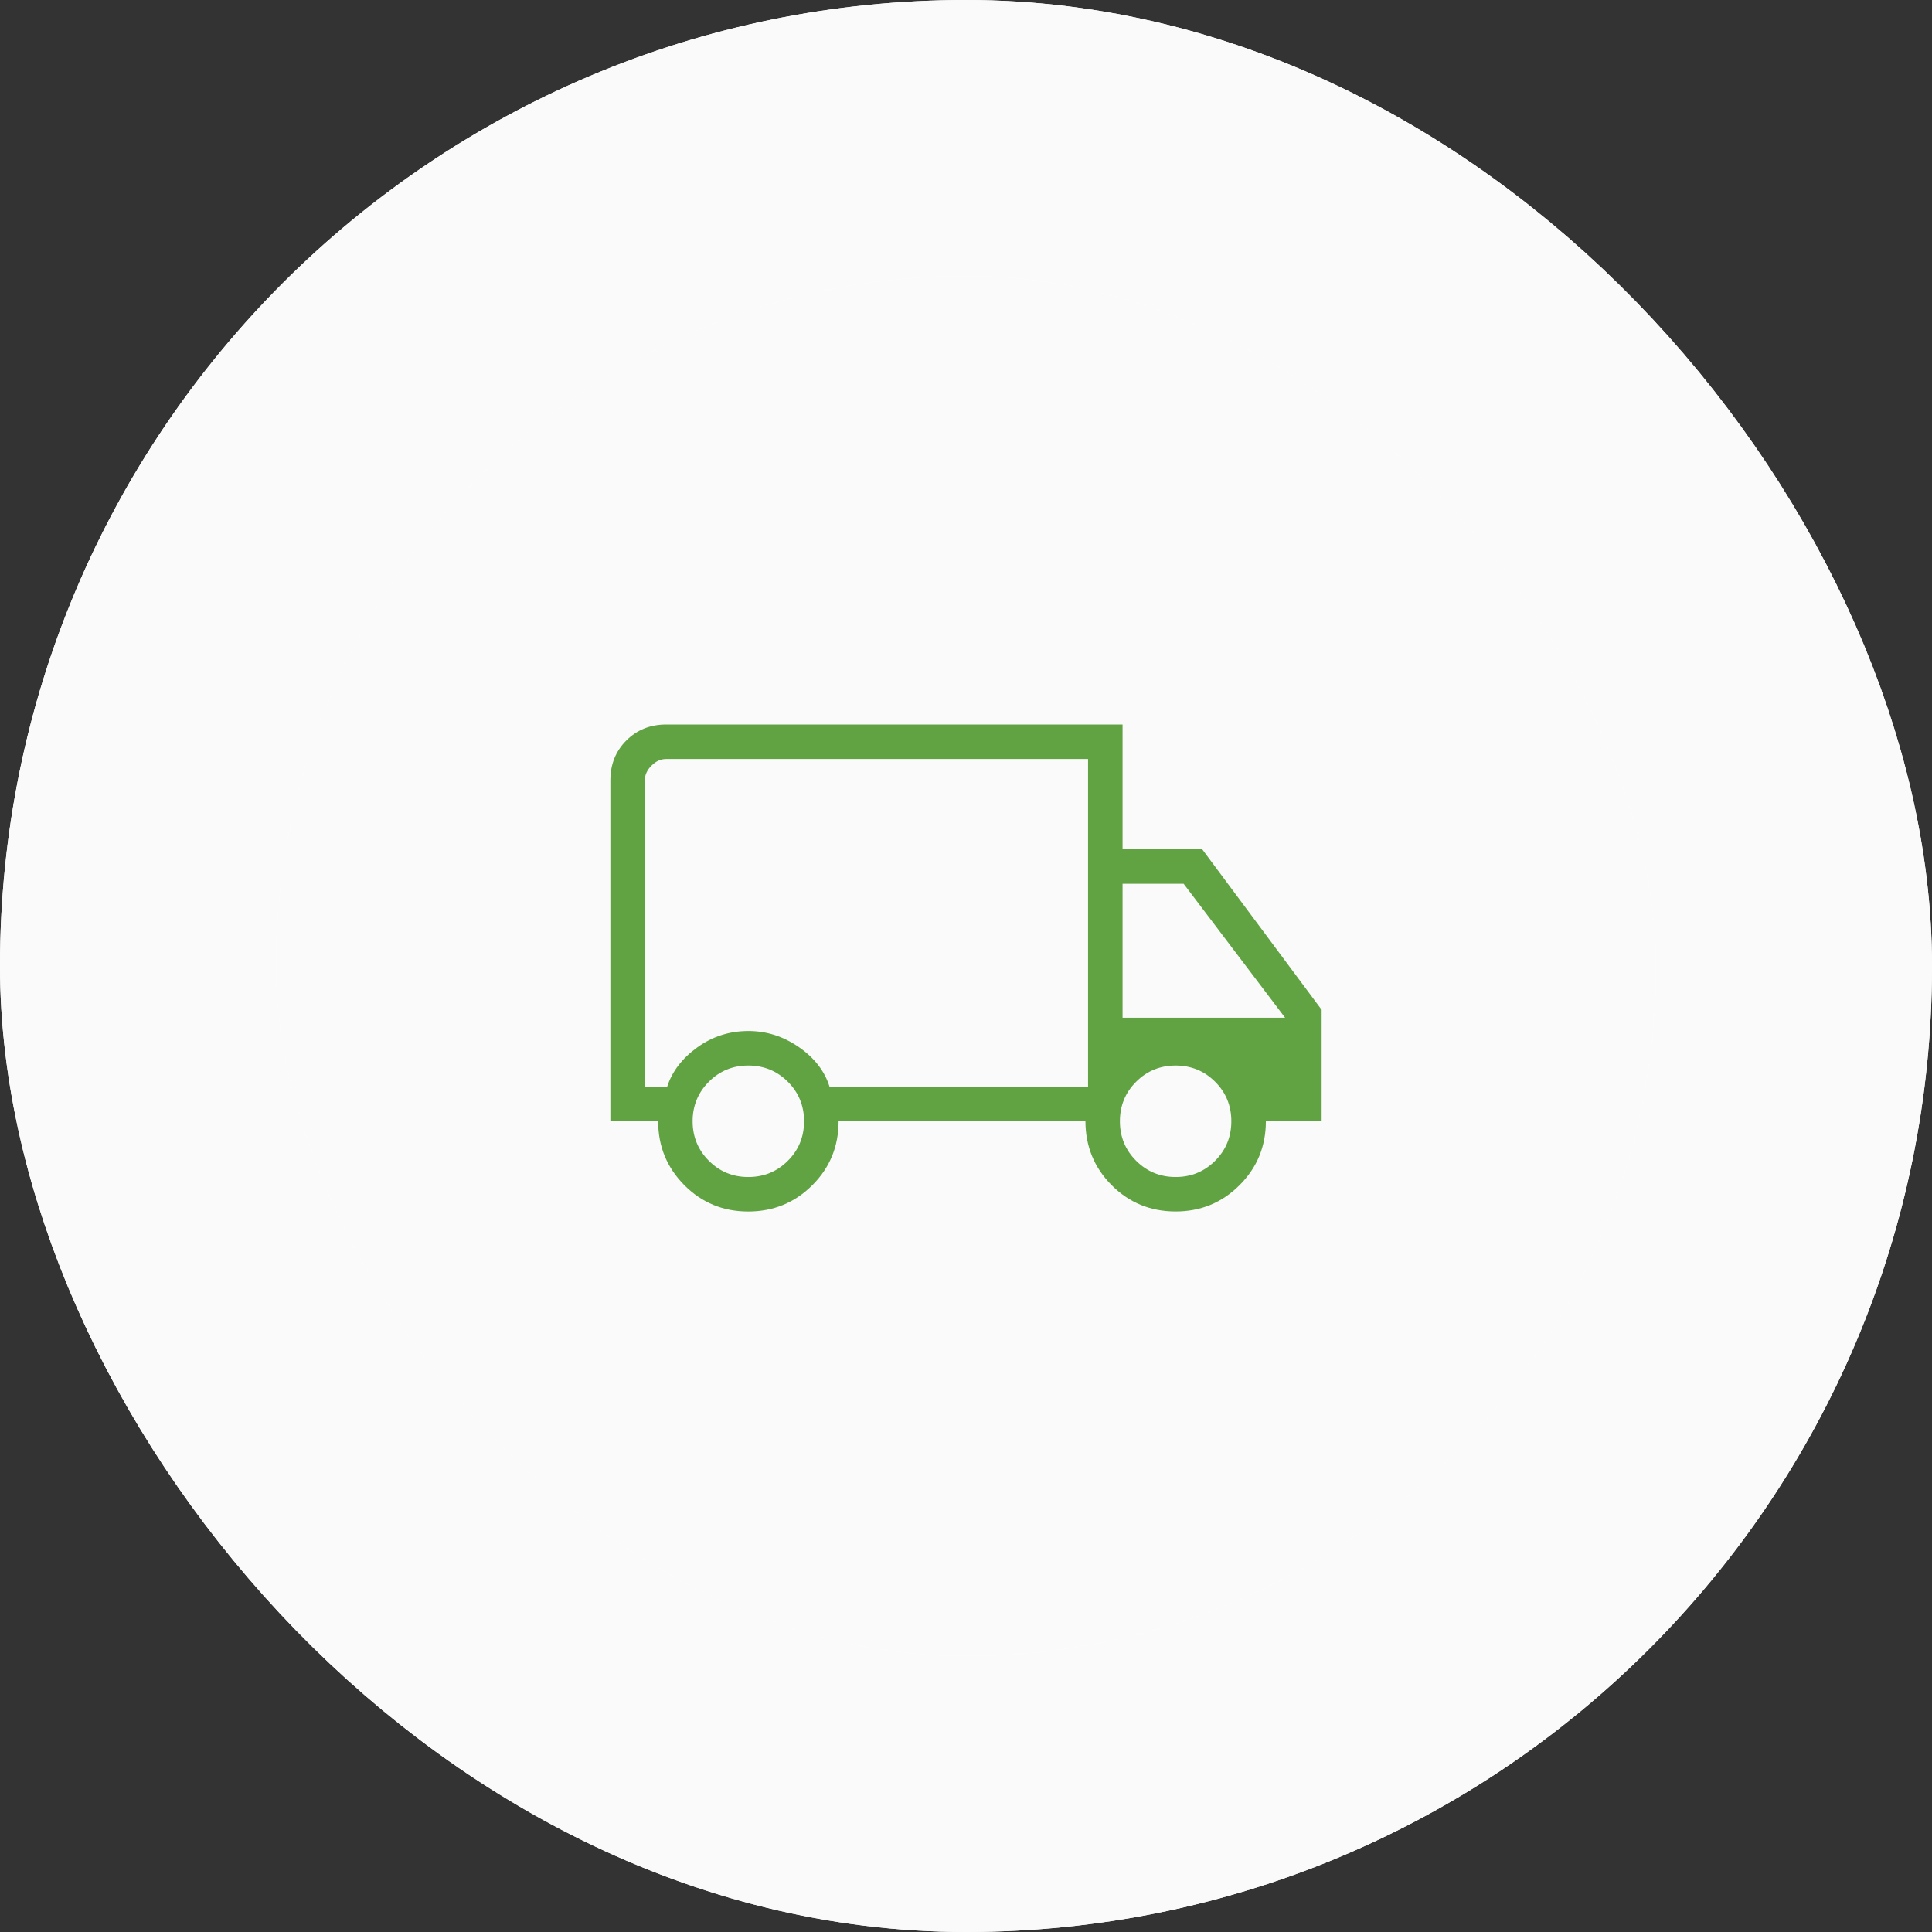 <svg width="56" height="56" viewBox="0 0 56 56" fill="none" xmlns="http://www.w3.org/2000/svg">
<rect x="0" y="0" width="56" height="56" fill="#333333" stroke="none"/>
<rect x="4" y="4" width="48" height="48" rx="24" fill="white"/>
<rect x="4" y="4" width="48" height="48" rx="24" fill="#FAFAFA"/>
<rect x="4" y="4" width="48" height="48" rx="24" stroke="white" stroke-width="8"/>
<rect x="4" y="4" width="48" height="48" rx="24" stroke="#FAFAFA" stroke-width="8"/>
<path d="M21.688 35.116C20.96 35.116 20.343 34.862 19.837 34.353C19.331 33.844 19.077 33.227 19.077 32.5H17.692V22.616C17.692 22.155 17.847 21.771 18.155 21.463C18.464 21.155 18.848 21.001 19.308 21H32.538V24.616H34.846L38.308 29.269V32.5H36.692C36.692 33.227 36.438 33.844 35.928 34.353C35.419 34.862 34.8 35.116 34.072 35.115C33.344 35.114 32.728 34.86 32.222 34.353C31.717 33.846 31.464 33.228 31.462 32.5H24.307C24.307 33.231 24.053 33.849 23.543 34.356C23.034 34.863 22.415 35.116 21.687 35.116M21.691 34.116C22.141 34.116 22.523 33.959 22.836 33.646C23.15 33.333 23.306 32.951 23.306 32.5C23.306 32.049 23.15 31.668 22.836 31.355C22.523 31.042 22.141 30.886 21.691 30.885C21.241 30.884 20.86 31.041 20.546 31.355C20.233 31.669 20.076 32.051 20.076 32.5C20.076 32.949 20.233 33.331 20.546 33.645C20.86 33.959 21.241 34.117 21.691 34.116ZM18.691 31.5H19.338C19.48 31.059 19.77 30.679 20.207 30.362C20.645 30.045 21.139 29.885 21.691 29.884C22.218 29.884 22.707 30.04 23.157 30.352C23.607 30.663 23.903 31.046 24.045 31.5H31.538V22H19.307C19.153 22 19.012 22.064 18.884 22.192C18.756 22.32 18.691 22.461 18.691 22.615V31.5ZM34.076 34.116C34.526 34.116 34.908 33.959 35.221 33.646C35.535 33.332 35.691 32.95 35.691 32.5C35.691 32.05 35.535 31.668 35.221 31.355C34.908 31.042 34.526 30.885 34.076 30.885C33.626 30.885 33.245 31.042 32.931 31.355C32.618 31.668 32.461 32.05 32.461 32.5C32.461 32.95 32.618 33.332 32.931 33.645C33.245 33.958 33.626 34.116 34.076 34.116ZM32.538 29.5H37.25L34.308 25.616H32.538V29.5Z" fill="#61A243"/>
</svg>
